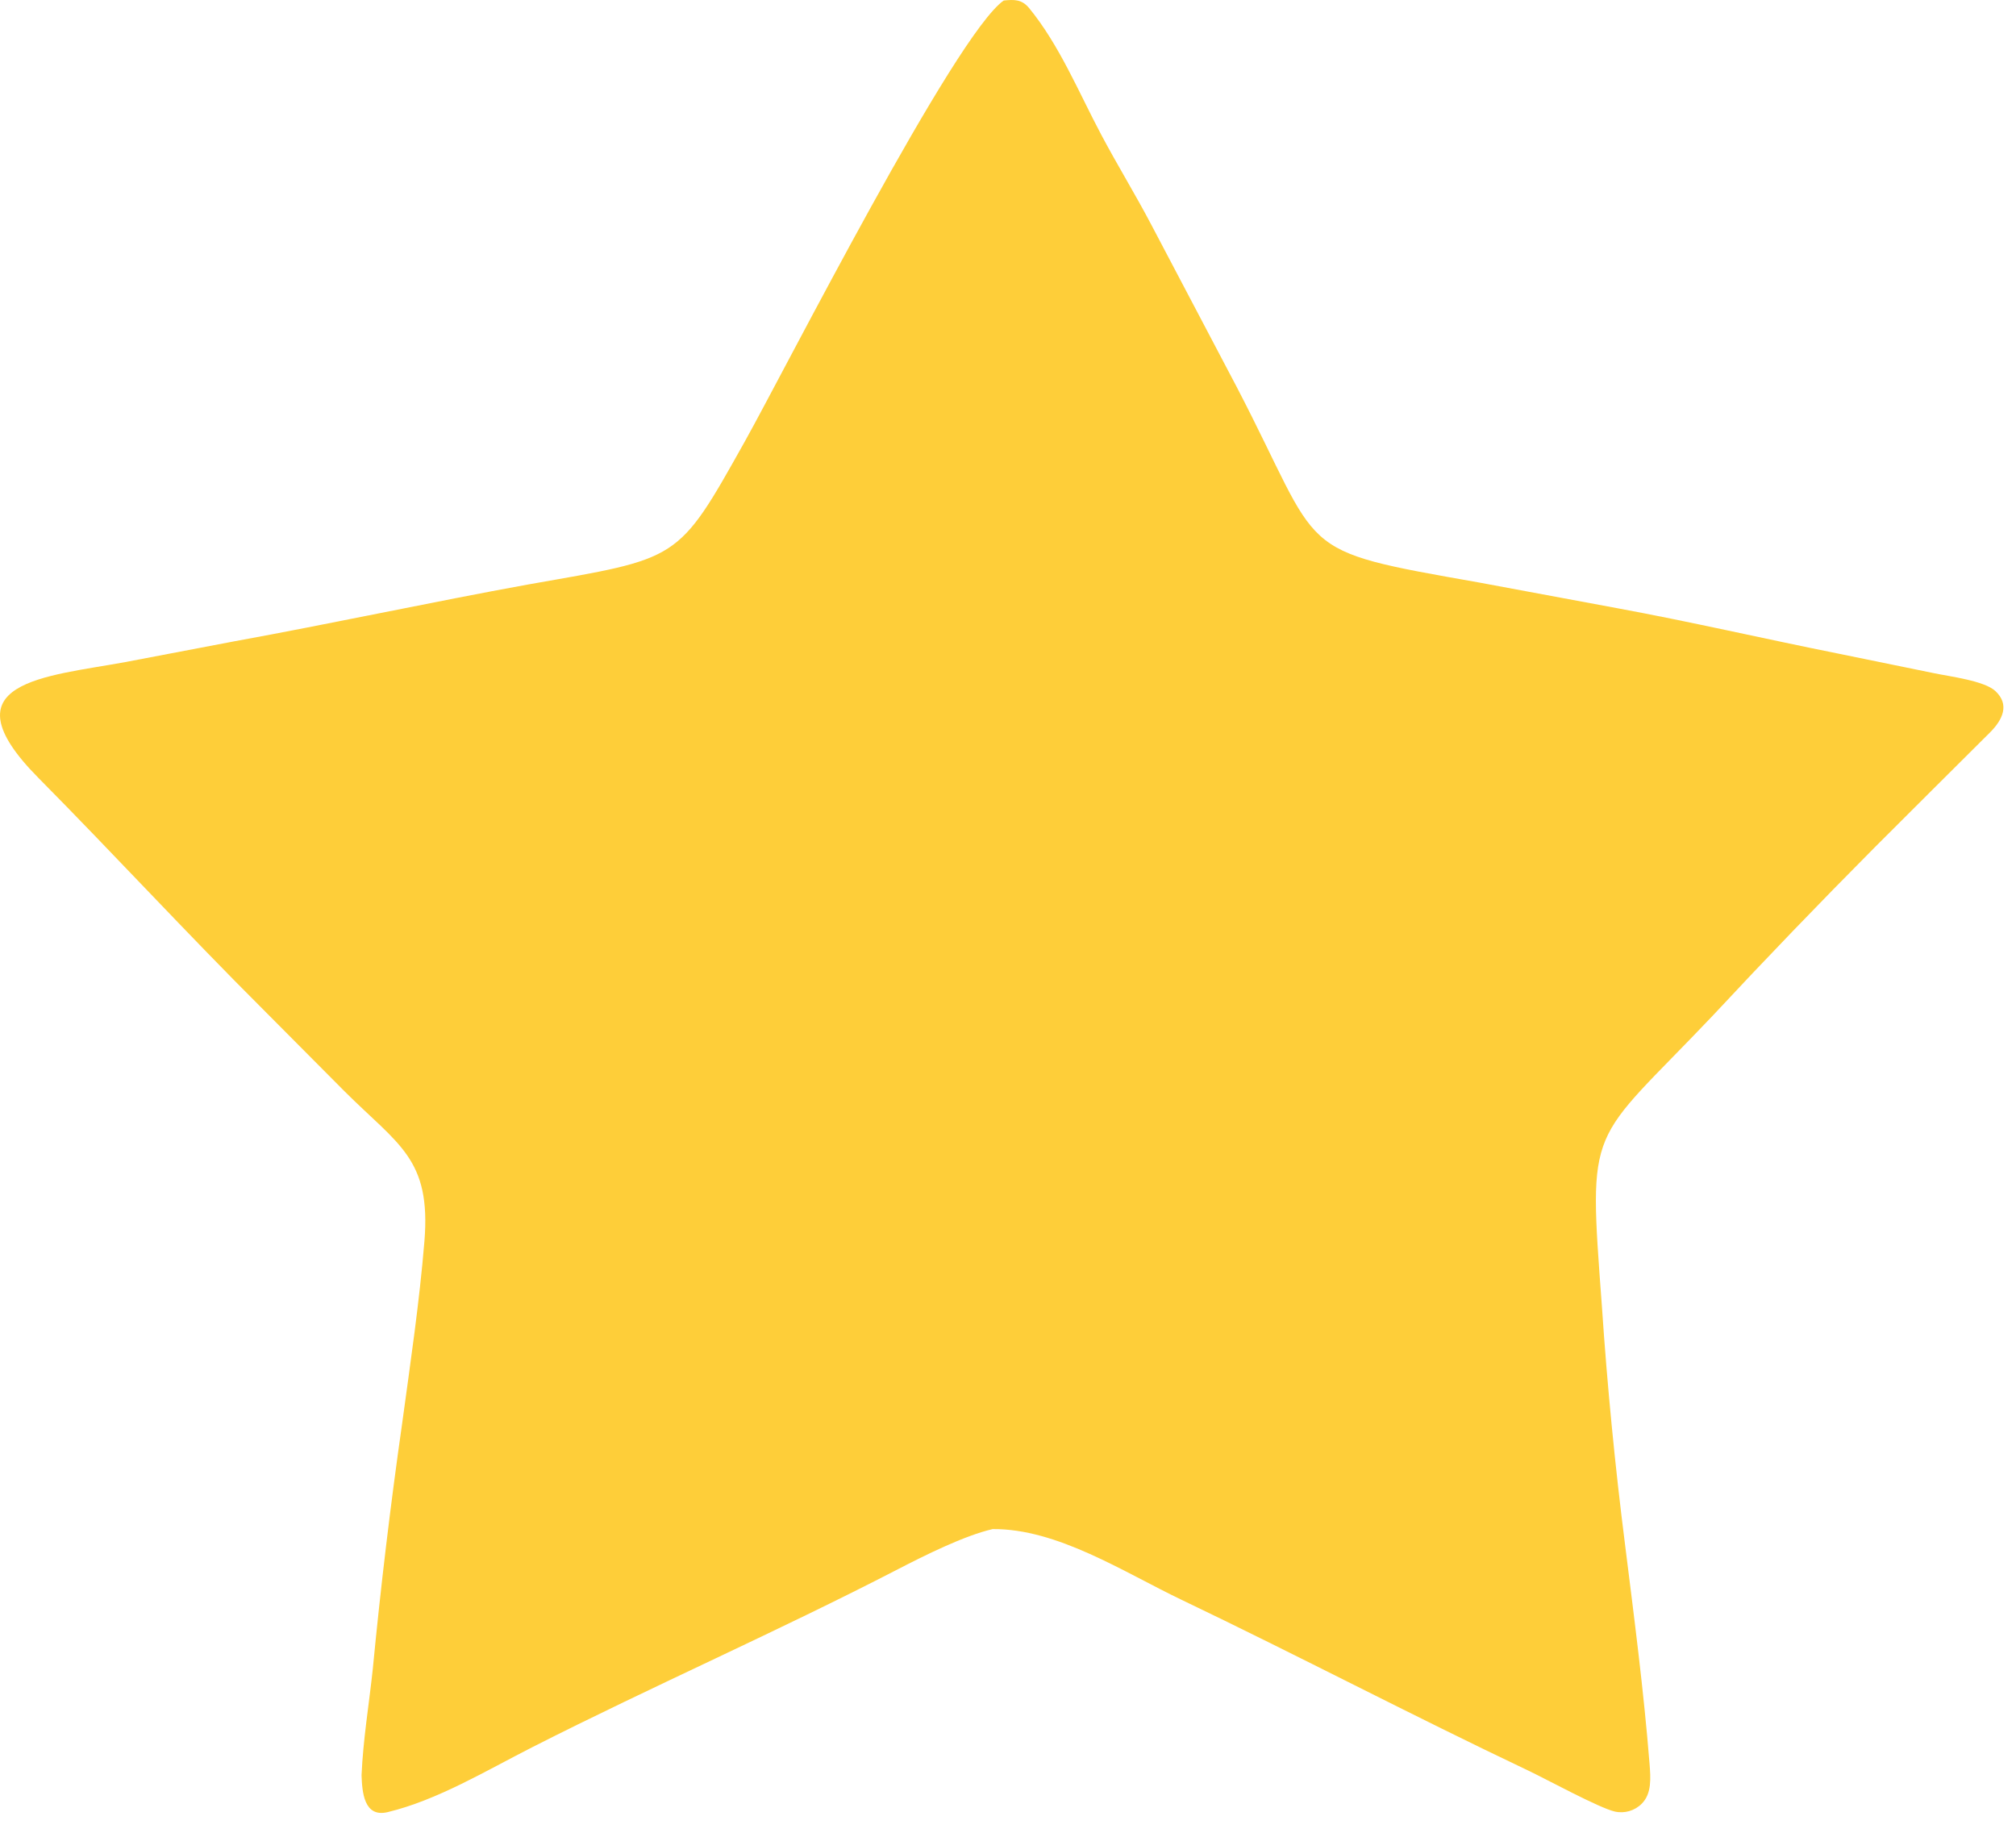 <?xml version="1.0" encoding="utf-8"?>
<svg xmlns="http://www.w3.org/2000/svg" fill="none" height="100%" overflow="visible" preserveAspectRatio="none" style="display: block;" viewBox="0 0 44 40" width="100%">
<path d="M21.907 0.011C22.134 -0.011 22.298 -0.018 22.459 0.174C23.123 0.983 23.546 2.02 24.036 2.942C24.385 3.6 24.777 4.238 25.122 4.894L26.99 8.442C28.917 12.145 28.16 11.985 32.285 12.714L35.297 13.274C36.878 13.565 38.514 13.943 40.107 14.262L42.219 14.694C42.559 14.765 43.307 14.857 43.549 15.081C43.869 15.377 43.707 15.712 43.433 15.985C42.596 16.818 41.757 17.653 40.921 18.489C39.719 19.698 38.537 20.926 37.374 22.174C34.665 25.027 34.661 24.439 34.962 28.509C35.079 30.249 35.248 31.986 35.468 33.716C35.665 35.294 35.876 36.907 36.002 38.494C36.026 38.801 36.053 39.143 35.833 39.364C35.679 39.52 35.455 39.585 35.241 39.536C34.891 39.453 33.765 38.838 33.358 38.644C30.82 37.439 28.32 36.127 25.785 34.914C24.526 34.312 23.075 33.359 21.664 33.372C21.043 33.516 20.18 33.947 19.596 34.249C16.965 35.609 14.259 36.791 11.618 38.132C10.616 38.641 9.546 39.288 8.462 39.549C7.941 39.675 7.904 39.106 7.891 38.744C7.924 37.972 8.055 37.191 8.137 36.419C8.309 34.631 8.523 32.846 8.777 31.067C8.959 29.732 9.152 28.436 9.263 27.092C9.411 25.284 8.698 24.993 7.517 23.815L5.743 22.031C4.08 20.373 2.486 18.642 0.837 16.976C-1.247 14.872 1.011 14.767 2.733 14.45L5.101 13.999C7.23 13.612 9.42 13.139 11.533 12.755C14.841 12.172 14.778 12.277 16.256 9.635C17.137 8.061 20.844 0.752 21.907 0.011Z" fill="#FECE39" id="Vector"/>
</svg>